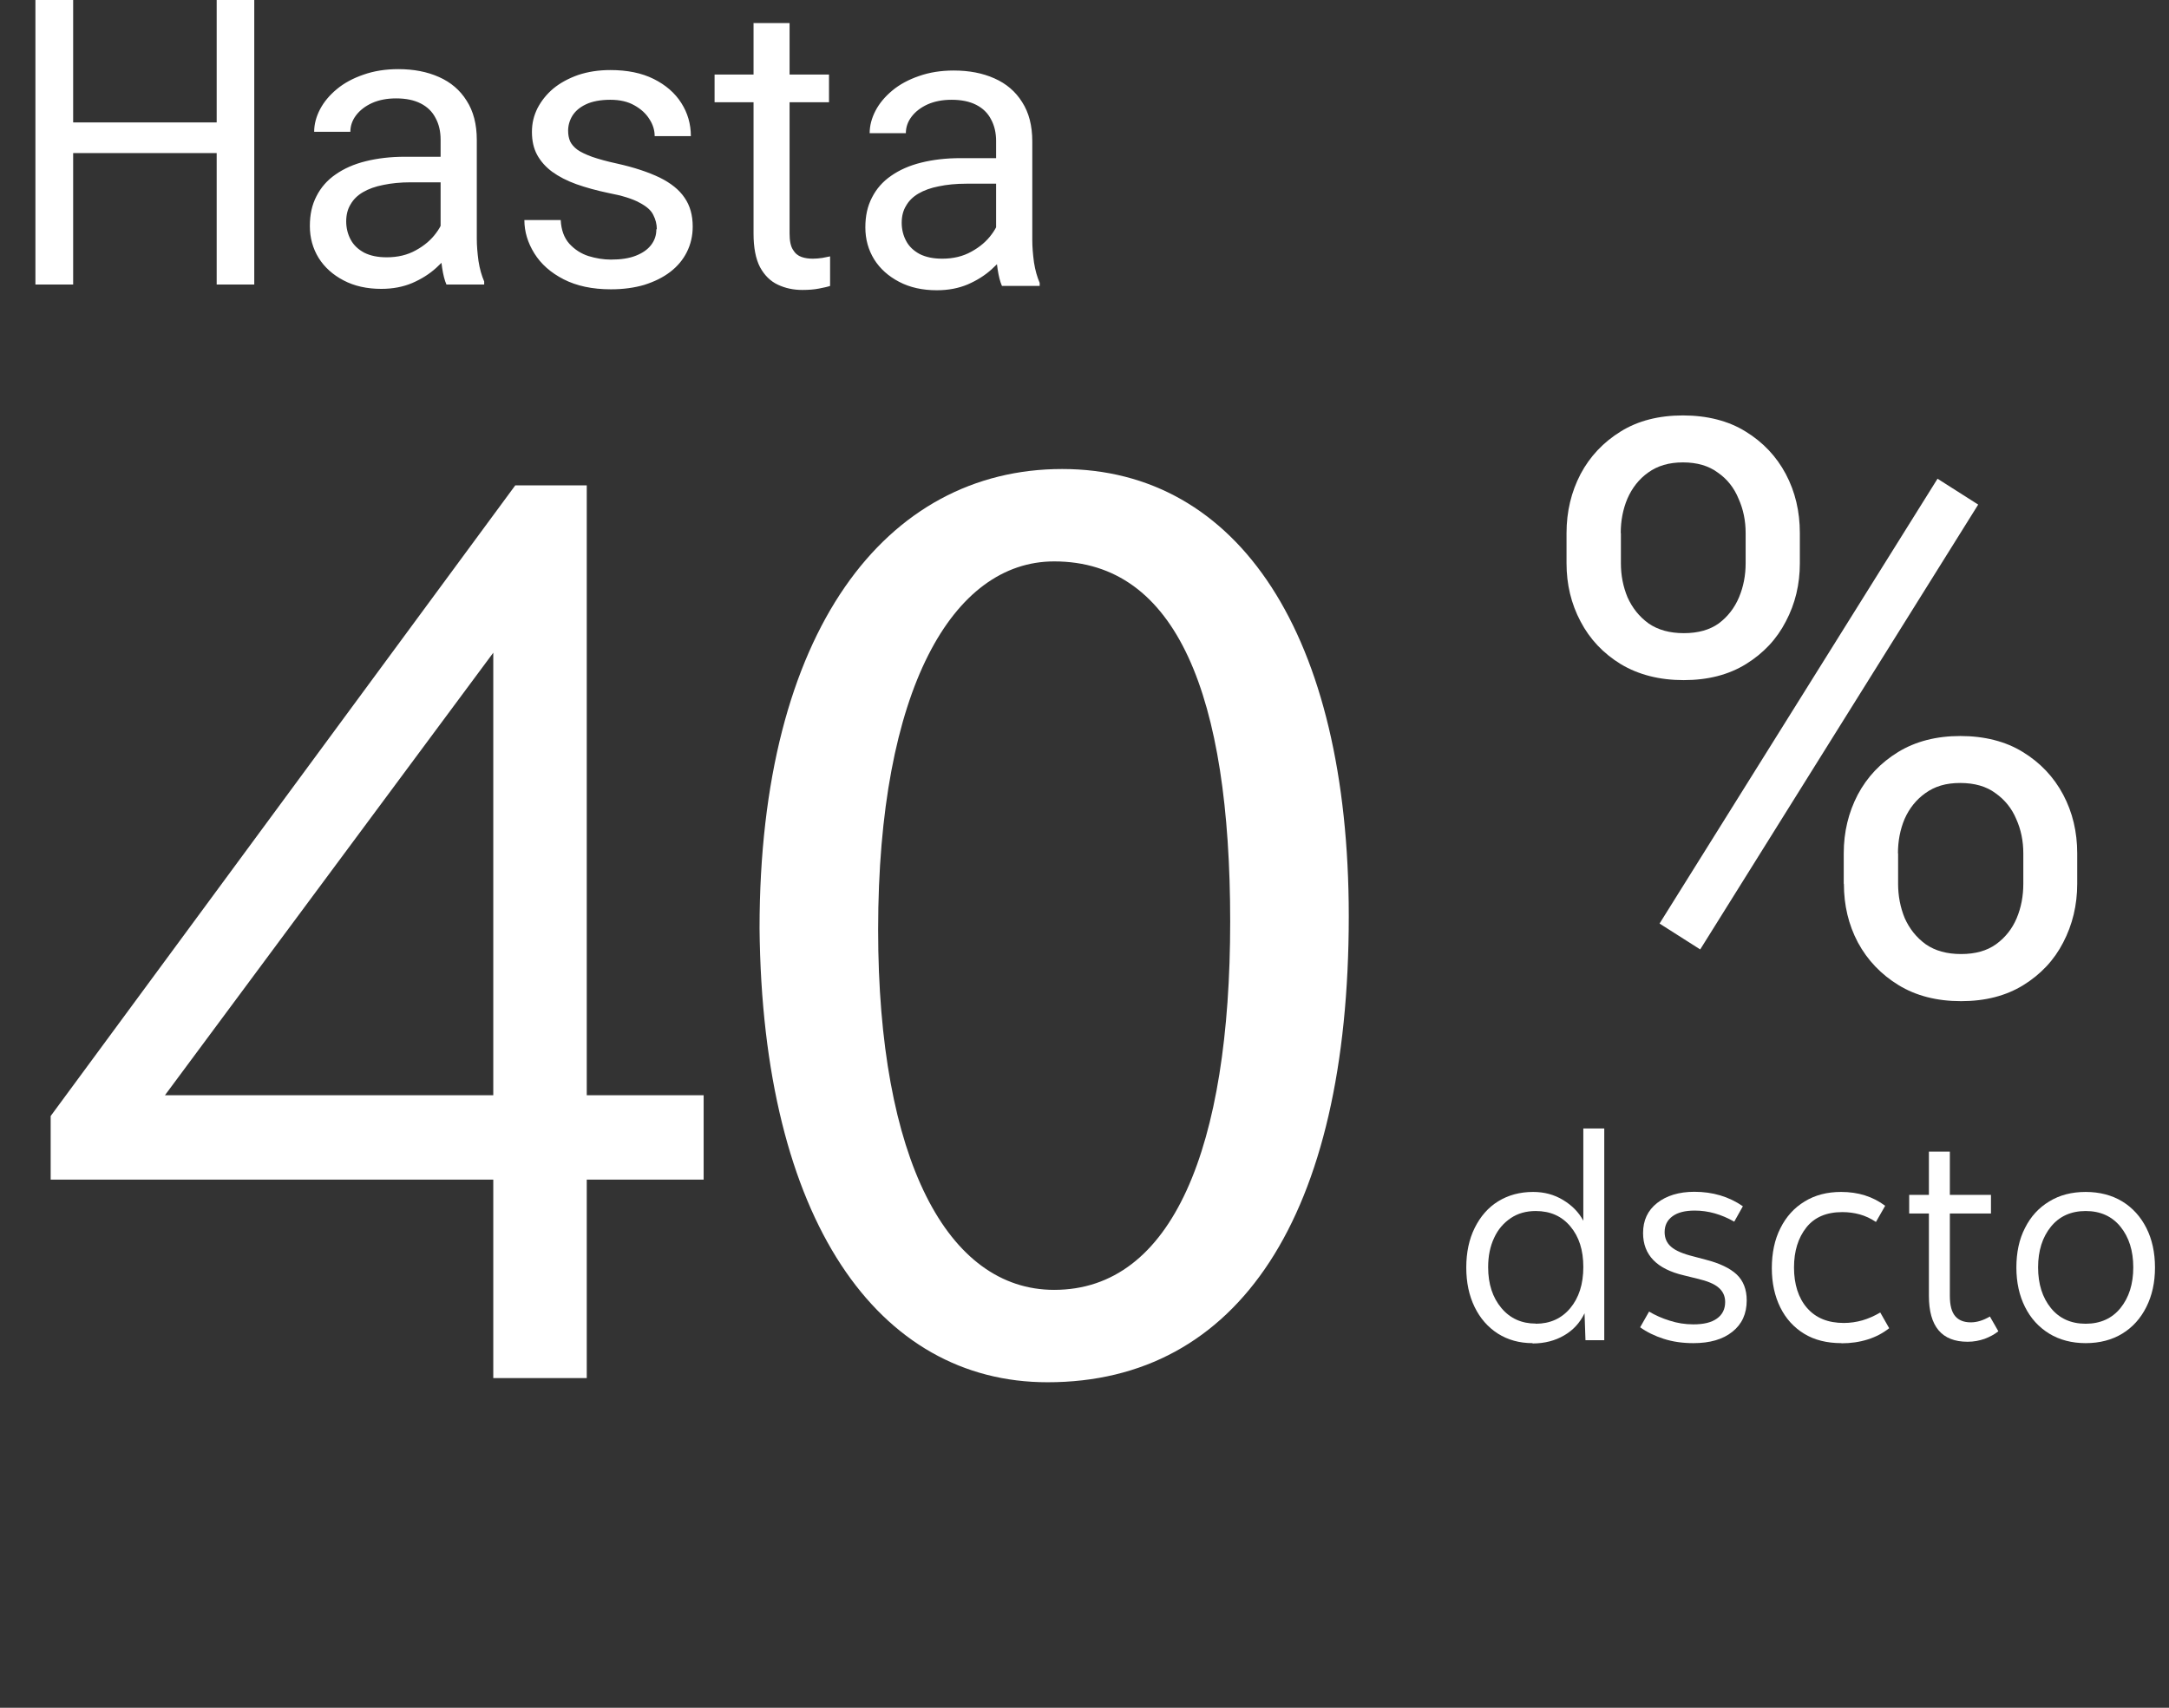 <?xml version="1.0" encoding="UTF-8"?>
<svg id="Capa_1" data-name="Capa 1" xmlns="http://www.w3.org/2000/svg" viewBox="0 0 140.84 110.91">
  <rect x="0" y="0" width="140.84" height="110.91" fill="#333333" stroke="none"/>
  <defs>
    <style>
      .cls-1 {
        fill: #fff;
      }
    </style>
  </defs>
  <path class="cls-1" d="m101.72,36.58v-1.96c0-1.4.31-2.68.91-3.83.61-1.15,1.48-2.07,2.61-2.77s2.48-1.04,4.04-1.04,2.95.35,4.06,1.04c1.13.69,2.01,1.62,2.62,2.77s.91,2.43.91,3.83v1.96c0,1.37-.3,2.63-.91,3.78-.59,1.15-1.46,2.07-2.59,2.77-1.12.69-2.46,1.04-4.04,1.04s-2.94-.35-4.09-1.04c-1.13-.69-2.01-1.62-2.61-2.77-.61-1.15-.91-2.41-.91-3.78Zm3.53-1.96v1.96c0,.78.14,1.51.43,2.21.31.69.76,1.26,1.37,1.7.61.42,1.37.63,2.29.63s1.67-.21,2.26-.63c.59-.44,1.03-1.01,1.32-1.7.29-.69.43-1.43.43-2.21v-1.96c0-.8-.15-1.54-.46-2.23-.29-.71-.74-1.28-1.35-1.7-.59-.44-1.35-.66-2.26-.66s-1.65.22-2.26.66c-.59.42-1.04.99-1.35,1.7-.29.69-.43,1.44-.43,2.23h0Zm14.47,22.78v-1.98c0-1.39.31-2.66.91-3.81.61-1.15,1.48-2.07,2.62-2.77,1.13-.69,2.48-1.04,4.04-1.04s2.95.35,4.06,1.04c1.13.69,2.01,1.62,2.62,2.77s.91,2.42.91,3.81v1.98c0,1.39-.31,2.66-.91,3.81-.59,1.15-1.46,2.07-2.59,2.77-1.12.69-2.46,1.04-4.04,1.04s-2.93-.35-4.06-1.04c-1.13-.69-2.02-1.62-2.64-2.77-.61-1.15-.91-2.42-.91-3.81h-.01Zm3.53-1.98v1.98c0,.78.14,1.52.43,2.23.31.69.76,1.26,1.37,1.7.61.42,1.37.63,2.29.63s1.67-.21,2.26-.63c.61-.44,1.06-1.01,1.35-1.7.29-.69.43-1.44.43-2.23v-1.98c0-.8-.15-1.54-.46-2.23-.29-.69-.74-1.25-1.35-1.68-.59-.44-1.36-.66-2.29-.66s-1.65.22-2.26.66c-.59.42-1.04.98-1.35,1.68-.29.69-.43,1.44-.43,2.23h.01Zm5.2-22.65l-18.05,28.89-2.64-1.68,18.05-28.89,2.64,1.68Z"/>
  <path class="cls-1" d="m14.37,7.95v1.99H4.37v-1.99h10ZM4.75,0v18.48h-2.45V0h2.45Zm11.76,0v18.48h-2.44V0s2.44,0,2.44,0Zm12.1,16.14v-7.07c0-.54-.11-1.01-.33-1.41-.21-.41-.53-.72-.96-.94-.43-.22-.96-.33-1.6-.33-.59,0-1.11.1-1.56.3-.44.2-.79.47-1.04.8-.25.33-.37.69-.37,1.07h-2.35c0-.49.13-.98.38-1.46s.62-.92,1.09-1.31c.48-.4,1.06-.71,1.73-.94.68-.24,1.43-.36,2.26-.36,1,0,1.88.17,2.64.51.77.34,1.37.85,1.8,1.54.44.68.66,1.53.66,2.55v6.4c0,.46.04.94.11,1.46.08.52.21.96.37,1.33v.2h-2.45c-.12-.27-.21-.63-.28-1.08-.07-.46-.1-.88-.1-1.27h0Zm.41-5.95l.03,1.65h-2.37c-.67,0-1.27.06-1.79.17-.52.1-.96.26-1.32.47s-.63.48-.81.8c-.19.31-.28.68-.28,1.1s.1.83.29,1.18c.19.36.49.64.88.85.4.2.88.3,1.46.3.72,0,1.35-.15,1.9-.46.55-.3.99-.68,1.31-1.12.33-.44.51-.87.53-1.28l1,1.13c-.06.36-.22.75-.48,1.18-.26.43-.61.85-1.05,1.24-.43.39-.95.72-1.55.98-.59.25-1.26.38-2.01.38-.93,0-1.75-.18-2.45-.55-.69-.36-1.24-.85-1.62-1.46-.38-.62-.57-1.31-.57-2.07s.14-1.38.43-1.94c.29-.57.7-1.04,1.24-1.41.54-.38,1.19-.67,1.96-.86.76-.19,1.61-.29,2.55-.29h2.73,0Zm13.63,4.71c0-.34-.08-.65-.23-.94-.14-.3-.44-.56-.9-.8-.45-.25-1.13-.46-2.03-.63-.76-.16-1.45-.35-2.07-.57-.61-.22-1.13-.49-1.56-.8-.42-.31-.75-.68-.98-1.1s-.34-.92-.34-1.49.12-1.05.36-1.54c.25-.48.59-.91,1.03-1.28.45-.37.99-.66,1.61-.88.63-.21,1.32-.32,2.09-.32,1.1,0,2.04.19,2.82.58s1.38.91,1.79,1.56c.41.64.62,1.36.62,2.15h-2.35c0-.38-.11-.75-.34-1.1-.22-.36-.55-.66-.98-.9-.42-.24-.94-.36-1.56-.36s-1.18.1-1.59.3c-.4.19-.69.44-.88.75-.18.3-.27.63-.27.96,0,.25.04.48.13.69.09.19.25.38.48.55.23.16.55.31.96.46.41.14.94.29,1.59.43,1.13.25,2.05.56,2.78.91.73.36,1.27.79,1.62,1.31.36.52.53,1.14.53,1.88,0,.6-.13,1.15-.38,1.65-.25.5-.61.93-1.08,1.29s-1.02.63-1.68.84c-.64.19-1.37.29-2.17.29-1.21,0-2.23-.22-3.07-.65s-1.47-.99-1.9-1.68c-.43-.69-.65-1.41-.65-2.17h2.36c.03.64.22,1.16.56,1.54.34.37.75.64,1.24.8.49.15.98.23,1.46.23.64,0,1.18-.08,1.61-.25.44-.17.77-.4,1-.7s.34-.63.34-1.02h.03Zm11.18-10.06v1.8h-7.43v-1.8h7.43Zm-4.91-3.34h2.35v13.67c0,.47.07.82.22,1.05.14.24.33.39.56.47s.47.11.74.11c.19,0,.4-.02.61-.05.22-.04.39-.08.5-.1v1.92c-.17.06-.42.11-.72.17-.3.06-.66.09-1.08.09-.58,0-1.1-.11-1.59-.34s-.87-.61-1.16-1.14c-.28-.54-.42-1.27-.42-2.18V1.41h0v.06Zm15.76,14.73v-7.07c0-.54-.11-1.01-.33-1.41-.21-.41-.53-.72-.96-.94s-.96-.33-1.6-.33c-.59,0-1.11.1-1.56.3-.44.2-.79.47-1.04.8-.25.33-.37.69-.37,1.07h-2.35c0-.49.13-.98.38-1.46s.62-.92,1.09-1.31c.48-.4,1.06-.71,1.73-.94.68-.24,1.43-.36,2.26-.36,1,0,1.88.17,2.64.51.77.34,1.37.85,1.8,1.54.44.68.66,1.53.66,2.55v6.4c0,.46.04.94.11,1.46.08.52.21.96.37,1.33v.2h-2.45c-.12-.27-.21-.63-.28-1.08-.07-.46-.1-.88-.1-1.27h0Zm.41-5.95l.03,1.65h-2.37c-.67,0-1.27.06-1.79.17-.52.1-.96.26-1.32.47s-.63.48-.81.8c-.19.31-.28.68-.28,1.1s.1.83.29,1.18c.19.36.49.64.88.85.4.2.88.3,1.46.3.72,0,1.35-.15,1.9-.46.55-.3.99-.68,1.31-1.12.33-.44.51-.87.53-1.28l1,1.13c-.06.36-.22.75-.48,1.18-.26.43-.61.85-1.05,1.24-.43.39-.95.72-1.55.98-.59.25-1.26.38-2.01.38-.93,0-1.75-.18-2.45-.55-.69-.36-1.24-.85-1.62-1.46-.38-.62-.57-1.31-.57-2.07s.14-1.38.43-1.94c.29-.57.7-1.04,1.24-1.41.54-.38,1.19-.67,1.96-.86.76-.19,1.61-.29,2.55-.29h2.73-.01Z"/>
  <path class="cls-1" d="m87.58,59.5c0,19.5-7.18,30.27-19.56,30.27-10.99,0-18.52-10.5-18.7-29.48,0-19.33,8.22-29.83,19.65-29.83s18.61,10.77,18.61,29.04Zm-30.56.88c0,14.92,4.5,23.39,11.43,23.39,7.7,0,11.43-9.27,11.43-23.92s-3.46-23.39-11.43-23.39c-6.58,0-11.43,8.3-11.43,23.92Z"/>
  <path class="cls-1" d="m32.03,89.5v-12.89H3.29v-4.13l30.17-40.96h4.64v39.61h7.59v5.48h-7.59v12.89h-6.07Zm-21.32-18.37h21.32v-28.74l-21.32,28.74Z"/>
  <g>
    <path class="cls-1" d="m99.51,87.23c-.85,0-1.6-.21-2.25-.62-.65-.42-1.15-.99-1.51-1.73-.36-.74-.54-1.59-.54-2.56s.18-1.84.55-2.58.87-1.32,1.52-1.72,1.4-.61,2.27-.61c.72,0,1.36.17,1.94.52.58.35,1.02.79,1.32,1.35v-5.99h1.36v13.75h-1.22l-.06-1.75c-.3.62-.74,1.1-1.33,1.44-.58.34-1.27.52-2.04.52Zm.21-1.26c.93,0,1.68-.34,2.24-1.01.56-.67.85-1.56.85-2.67s-.28-1.97-.84-2.64-1.31-1-2.25-1c-.62,0-1.16.15-1.62.46s-.83.73-1.08,1.28c-.26.55-.39,1.18-.39,1.91,0,1.09.29,1.97.86,2.65s1.32,1.01,2.23,1.01Z"/>
    <path class="cls-1" d="m109.95,87.23c-.69,0-1.33-.09-1.92-.28-.59-.19-1.1-.44-1.53-.75l.58-1.02c.4.24.85.44,1.34.59.49.16,1,.24,1.54.24.67,0,1.17-.12,1.53-.38.35-.25.53-.61.53-1.07,0-.38-.14-.69-.42-.93-.28-.25-.75-.44-1.4-.59l-.85-.21c-1.77-.41-2.66-1.33-2.66-2.75,0-.82.3-1.47.91-1.95s1.42-.73,2.42-.73c1.19,0,2.24.31,3.15.94l-.56,1c-.84-.48-1.7-.72-2.56-.72-.63,0-1.11.12-1.45.37s-.51.59-.51,1.03c0,.39.14.71.42.95.28.25.77.46,1.46.63l.79.21c.9.23,1.57.55,2.01.96.43.41.65.97.65,1.68,0,.87-.31,1.55-.93,2.04-.62.5-1.47.74-2.53.74Z"/>
    <path class="cls-1" d="m119.57,87.23c-.94,0-1.75-.2-2.42-.61-.67-.41-1.19-.98-1.55-1.71s-.55-1.58-.55-2.55.18-1.86.56-2.6c.37-.74.89-1.32,1.57-1.73.68-.42,1.47-.62,2.37-.62,1.11,0,2.06.3,2.86.9l-.6,1.05c-.34-.23-.69-.39-1.05-.49-.36-.1-.74-.15-1.13-.15-1.03,0-1.81.33-2.34,1-.53.67-.8,1.53-.8,2.6s.28,1.98.85,2.63c.57.65,1.36.97,2.39.97.41,0,.81-.06,1.2-.17.38-.11.77-.28,1.16-.51l.58,1.02c-.39.31-.85.56-1.39.73-.54.17-1.1.25-1.7.25Z"/>
    <path class="cls-1" d="m127.76,87.14c-1.67,0-2.51-.99-2.51-2.98v-5.35h-1.28v-1.21h1.28v-2.81h1.36v2.81h2.67v1.21h-2.67v5.35c0,.62.12,1.05.35,1.32s.57.4,1.01.4c.39,0,.8-.12,1.24-.38l.55.96c-.25.2-.55.36-.89.49-.35.12-.71.19-1.1.19Z"/>
    <path class="cls-1" d="m135.43,87.23c-.9,0-1.7-.21-2.37-.62-.68-.42-1.2-.99-1.57-1.73-.37-.74-.56-1.59-.56-2.56s.18-1.84.56-2.57c.37-.74.89-1.31,1.57-1.72.68-.42,1.47-.62,2.37-.62s1.71.21,2.38.62c.67.41,1.19.99,1.56,1.72.37.73.56,1.59.56,2.57s-.19,1.82-.56,2.56-.89,1.32-1.56,1.73c-.67.41-1.47.62-2.38.62Zm0-1.26c.95,0,1.71-.34,2.26-1.02.55-.68.83-1.56.83-2.64s-.28-1.96-.83-2.64-1.31-1.02-2.26-1.02-1.71.34-2.26,1.02-.83,1.56-.83,2.64.28,1.96.83,2.64c.55.68,1.31,1.02,2.26,1.02Z"/>
  </g>
</svg>